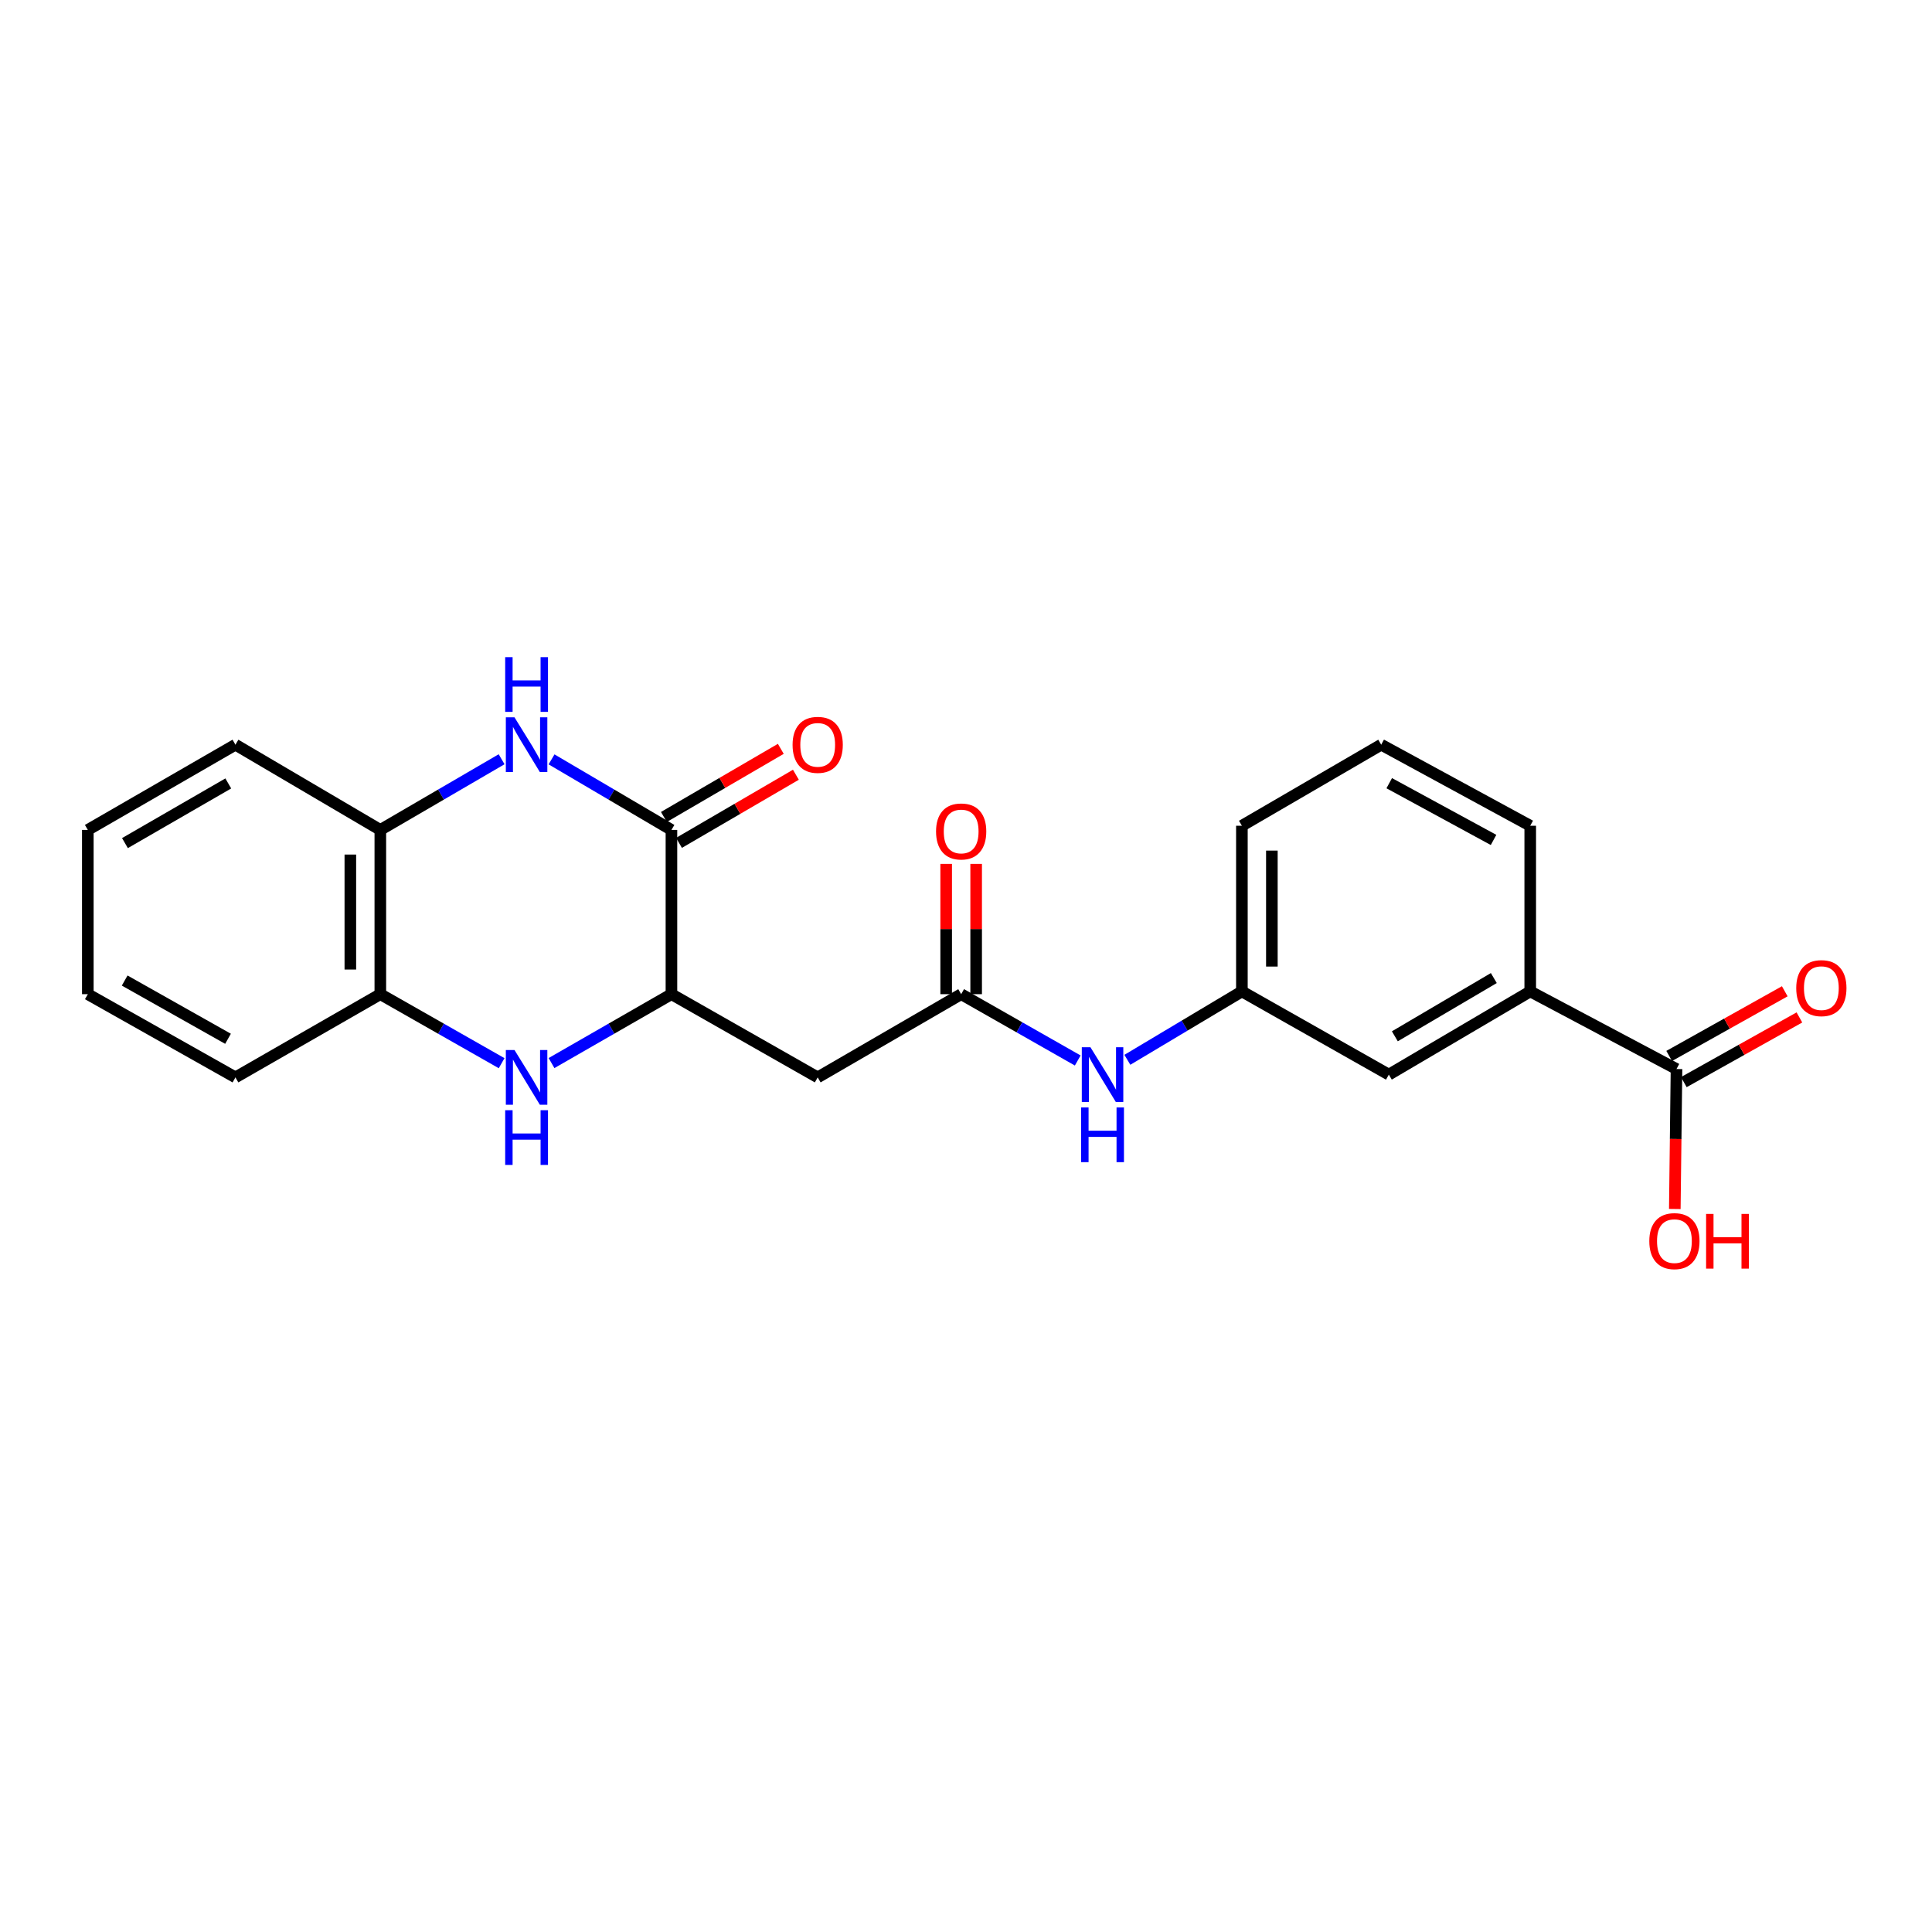 <?xml version='1.0' encoding='iso-8859-1'?>
<svg version='1.1' baseProfile='full'
              xmlns='http://www.w3.org/2000/svg'
                      xmlns:rdkit='http://www.rdkit.org/xml'
                      xmlns:xlink='http://www.w3.org/1999/xlink'
                  xml:space='preserve'
width='1000px' height='1000px' viewBox='0 0 1000 1000'>
<!-- END OF HEADER -->
<rect style='opacity:1.0;fill:#FFFFFF;stroke:none' width='1000' height='1000' x='0' y='0'> </rect>
<path class='bond-0' d='M 285.477,393.05 L 316.507,411.307' style='fill:none;fill-rule:evenodd;stroke:#0000FF;stroke-width:6px;stroke-linecap:butt;stroke-linejoin:miter;stroke-opacity:1' />
<path class='bond-0' d='M 316.507,411.307 L 347.538,429.564' style='fill:none;fill-rule:evenodd;stroke:#000000;stroke-width:6px;stroke-linecap:butt;stroke-linejoin:miter;stroke-opacity:1' />
<path class='bond-5' d='M 259.632,392.986 L 228.243,411.275' style='fill:none;fill-rule:evenodd;stroke:#0000FF;stroke-width:6px;stroke-linecap:butt;stroke-linejoin:miter;stroke-opacity:1' />
<path class='bond-5' d='M 228.243,411.275 L 196.854,429.564' style='fill:none;fill-rule:evenodd;stroke:#000000;stroke-width:6px;stroke-linecap:butt;stroke-linejoin:miter;stroke-opacity:1' />
<path class='bond-2' d='M 347.538,429.564 L 347.538,514.583' style='fill:none;fill-rule:evenodd;stroke:#000000;stroke-width:6px;stroke-linecap:butt;stroke-linejoin:miter;stroke-opacity:1' />
<path class='bond-10' d='M 351.444,436.268 L 381.699,418.638' style='fill:none;fill-rule:evenodd;stroke:#000000;stroke-width:6px;stroke-linecap:butt;stroke-linejoin:miter;stroke-opacity:1' />
<path class='bond-10' d='M 381.699,418.638 L 411.953,401.007' style='fill:none;fill-rule:evenodd;stroke:#FF0000;stroke-width:6px;stroke-linecap:butt;stroke-linejoin:miter;stroke-opacity:1' />
<path class='bond-10' d='M 343.631,422.861 L 373.886,405.23' style='fill:none;fill-rule:evenodd;stroke:#000000;stroke-width:6px;stroke-linecap:butt;stroke-linejoin:miter;stroke-opacity:1' />
<path class='bond-10' d='M 373.886,405.23 L 404.14,387.6' style='fill:none;fill-rule:evenodd;stroke:#FF0000;stroke-width:6px;stroke-linecap:butt;stroke-linejoin:miter;stroke-opacity:1' />
<path class='bond-1' d='M 259.645,550.304 L 228.249,532.444' style='fill:none;fill-rule:evenodd;stroke:#0000FF;stroke-width:6px;stroke-linecap:butt;stroke-linejoin:miter;stroke-opacity:1' />
<path class='bond-1' d='M 228.249,532.444 L 196.854,514.583' style='fill:none;fill-rule:evenodd;stroke:#000000;stroke-width:6px;stroke-linecap:butt;stroke-linejoin:miter;stroke-opacity:1' />
<path class='bond-23' d='M 285.464,550.242 L 316.501,532.412' style='fill:none;fill-rule:evenodd;stroke:#0000FF;stroke-width:6px;stroke-linecap:butt;stroke-linejoin:miter;stroke-opacity:1' />
<path class='bond-23' d='M 316.501,532.412 L 347.538,514.583' style='fill:none;fill-rule:evenodd;stroke:#000000;stroke-width:6px;stroke-linecap:butt;stroke-linejoin:miter;stroke-opacity:1' />
<path class='bond-3' d='M 347.538,514.583 L 423.237,557.653' style='fill:none;fill-rule:evenodd;stroke:#000000;stroke-width:6px;stroke-linecap:butt;stroke-linejoin:miter;stroke-opacity:1' />
<path class='bond-4' d='M 423.237,557.653 L 497.497,514.583' style='fill:none;fill-rule:evenodd;stroke:#000000;stroke-width:6px;stroke-linecap:butt;stroke-linejoin:miter;stroke-opacity:1' />
<path class='bond-9' d='M 497.497,514.583 L 527.666,531.748' style='fill:none;fill-rule:evenodd;stroke:#000000;stroke-width:6px;stroke-linecap:butt;stroke-linejoin:miter;stroke-opacity:1' />
<path class='bond-9' d='M 527.666,531.748 L 557.835,548.913' style='fill:none;fill-rule:evenodd;stroke:#0000FF;stroke-width:6px;stroke-linecap:butt;stroke-linejoin:miter;stroke-opacity:1' />
<path class='bond-13' d='M 505.256,514.583 L 505.256,480.865' style='fill:none;fill-rule:evenodd;stroke:#000000;stroke-width:6px;stroke-linecap:butt;stroke-linejoin:miter;stroke-opacity:1' />
<path class='bond-13' d='M 505.256,480.865 L 505.256,447.148' style='fill:none;fill-rule:evenodd;stroke:#FF0000;stroke-width:6px;stroke-linecap:butt;stroke-linejoin:miter;stroke-opacity:1' />
<path class='bond-13' d='M 489.738,514.583 L 489.738,480.865' style='fill:none;fill-rule:evenodd;stroke:#000000;stroke-width:6px;stroke-linecap:butt;stroke-linejoin:miter;stroke-opacity:1' />
<path class='bond-13' d='M 489.738,480.865 L 489.738,447.148' style='fill:none;fill-rule:evenodd;stroke:#FF0000;stroke-width:6px;stroke-linecap:butt;stroke-linejoin:miter;stroke-opacity:1' />
<path class='bond-6' d='M 196.854,429.564 L 196.854,514.583' style='fill:none;fill-rule:evenodd;stroke:#000000;stroke-width:6px;stroke-linecap:butt;stroke-linejoin:miter;stroke-opacity:1' />
<path class='bond-6' d='M 181.336,442.317 L 181.336,501.83' style='fill:none;fill-rule:evenodd;stroke:#000000;stroke-width:6px;stroke-linecap:butt;stroke-linejoin:miter;stroke-opacity:1' />
<path class='bond-18' d='M 196.854,429.564 L 121.861,385.452' style='fill:none;fill-rule:evenodd;stroke:#000000;stroke-width:6px;stroke-linecap:butt;stroke-linejoin:miter;stroke-opacity:1' />
<path class='bond-19' d='M 196.854,514.583 L 121.861,557.653' style='fill:none;fill-rule:evenodd;stroke:#000000;stroke-width:6px;stroke-linecap:butt;stroke-linejoin:miter;stroke-opacity:1' />
<path class='bond-7' d='M 867.754,553.334 L 792.046,513.152' style='fill:none;fill-rule:evenodd;stroke:#000000;stroke-width:6px;stroke-linecap:butt;stroke-linejoin:miter;stroke-opacity:1' />
<path class='bond-14' d='M 871.543,560.105 L 901.457,543.364' style='fill:none;fill-rule:evenodd;stroke:#000000;stroke-width:6px;stroke-linecap:butt;stroke-linejoin:miter;stroke-opacity:1' />
<path class='bond-14' d='M 901.457,543.364 L 931.37,526.624' style='fill:none;fill-rule:evenodd;stroke:#FF0000;stroke-width:6px;stroke-linecap:butt;stroke-linejoin:miter;stroke-opacity:1' />
<path class='bond-14' d='M 863.965,546.563 L 893.879,529.823' style='fill:none;fill-rule:evenodd;stroke:#000000;stroke-width:6px;stroke-linecap:butt;stroke-linejoin:miter;stroke-opacity:1' />
<path class='bond-14' d='M 893.879,529.823 L 923.792,513.083' style='fill:none;fill-rule:evenodd;stroke:#FF0000;stroke-width:6px;stroke-linecap:butt;stroke-linejoin:miter;stroke-opacity:1' />
<path class='bond-15' d='M 867.754,553.334 L 867.315,589.554' style='fill:none;fill-rule:evenodd;stroke:#000000;stroke-width:6px;stroke-linecap:butt;stroke-linejoin:miter;stroke-opacity:1' />
<path class='bond-15' d='M 867.315,589.554 L 866.877,625.774' style='fill:none;fill-rule:evenodd;stroke:#FF0000;stroke-width:6px;stroke-linecap:butt;stroke-linejoin:miter;stroke-opacity:1' />
<path class='bond-8' d='M 792.046,513.152 L 718.863,556.222' style='fill:none;fill-rule:evenodd;stroke:#000000;stroke-width:6px;stroke-linecap:butt;stroke-linejoin:miter;stroke-opacity:1' />
<path class='bond-8' d='M 773.198,506.239 L 721.97,536.388' style='fill:none;fill-rule:evenodd;stroke:#000000;stroke-width:6px;stroke-linecap:butt;stroke-linejoin:miter;stroke-opacity:1' />
<path class='bond-25' d='M 792.046,513.152 L 792.046,427.409' style='fill:none;fill-rule:evenodd;stroke:#000000;stroke-width:6px;stroke-linecap:butt;stroke-linejoin:miter;stroke-opacity:1' />
<path class='bond-12' d='M 583.52,548.554 L 613.161,530.853' style='fill:none;fill-rule:evenodd;stroke:#0000FF;stroke-width:6px;stroke-linecap:butt;stroke-linejoin:miter;stroke-opacity:1' />
<path class='bond-12' d='M 613.161,530.853 L 642.801,513.152' style='fill:none;fill-rule:evenodd;stroke:#000000;stroke-width:6px;stroke-linecap:butt;stroke-linejoin:miter;stroke-opacity:1' />
<path class='bond-11' d='M 718.863,556.222 L 642.801,513.152' style='fill:none;fill-rule:evenodd;stroke:#000000;stroke-width:6px;stroke-linecap:butt;stroke-linejoin:miter;stroke-opacity:1' />
<path class='bond-20' d='M 642.801,513.152 L 642.801,427.409' style='fill:none;fill-rule:evenodd;stroke:#000000;stroke-width:6px;stroke-linecap:butt;stroke-linejoin:miter;stroke-opacity:1' />
<path class='bond-20' d='M 658.319,500.291 L 658.319,440.271' style='fill:none;fill-rule:evenodd;stroke:#000000;stroke-width:6px;stroke-linecap:butt;stroke-linejoin:miter;stroke-opacity:1' />
<path class='bond-16' d='M 792.046,427.409 L 714.906,385.452' style='fill:none;fill-rule:evenodd;stroke:#000000;stroke-width:6px;stroke-linecap:butt;stroke-linejoin:miter;stroke-opacity:1' />
<path class='bond-16' d='M 773.06,434.747 L 719.063,405.377' style='fill:none;fill-rule:evenodd;stroke:#000000;stroke-width:6px;stroke-linecap:butt;stroke-linejoin:miter;stroke-opacity:1' />
<path class='bond-17' d='M 714.906,385.452 L 642.801,427.409' style='fill:none;fill-rule:evenodd;stroke:#000000;stroke-width:6px;stroke-linecap:butt;stroke-linejoin:miter;stroke-opacity:1' />
<path class='bond-21' d='M 121.861,385.452 L 45.455,429.564' style='fill:none;fill-rule:evenodd;stroke:#000000;stroke-width:6px;stroke-linecap:butt;stroke-linejoin:miter;stroke-opacity:1' />
<path class='bond-21' d='M 118.159,405.507 L 64.674,436.386' style='fill:none;fill-rule:evenodd;stroke:#000000;stroke-width:6px;stroke-linecap:butt;stroke-linejoin:miter;stroke-opacity:1' />
<path class='bond-24' d='M 121.861,557.653 L 45.455,514.583' style='fill:none;fill-rule:evenodd;stroke:#000000;stroke-width:6px;stroke-linecap:butt;stroke-linejoin:miter;stroke-opacity:1' />
<path class='bond-24' d='M 118.02,537.675 L 64.535,507.526' style='fill:none;fill-rule:evenodd;stroke:#000000;stroke-width:6px;stroke-linecap:butt;stroke-linejoin:miter;stroke-opacity:1' />
<path class='bond-22' d='M 45.455,429.564 L 45.455,514.583' style='fill:none;fill-rule:evenodd;stroke:#000000;stroke-width:6px;stroke-linecap:butt;stroke-linejoin:miter;stroke-opacity:1' />
<path  class='atom-0' d='M 266.302 371.292
L 275.582 386.292
Q 276.502 387.772, 277.982 390.452
Q 279.462 393.132, 279.542 393.292
L 279.542 371.292
L 283.302 371.292
L 283.302 399.612
L 279.422 399.612
L 269.462 383.212
Q 268.302 381.292, 267.062 379.092
Q 265.862 376.892, 265.502 376.212
L 265.502 399.612
L 261.822 399.612
L 261.822 371.292
L 266.302 371.292
' fill='#0000FF'/>
<path  class='atom-0' d='M 261.482 340.14
L 265.322 340.14
L 265.322 352.18
L 279.802 352.18
L 279.802 340.14
L 283.642 340.14
L 283.642 368.46
L 279.802 368.46
L 279.802 355.38
L 265.322 355.38
L 265.322 368.46
L 261.482 368.46
L 261.482 340.14
' fill='#0000FF'/>
<path  class='atom-2' d='M 266.302 543.493
L 275.582 558.493
Q 276.502 559.973, 277.982 562.653
Q 279.462 565.333, 279.542 565.493
L 279.542 543.493
L 283.302 543.493
L 283.302 571.813
L 279.422 571.813
L 269.462 555.413
Q 268.302 553.493, 267.062 551.293
Q 265.862 549.093, 265.502 548.413
L 265.502 571.813
L 261.822 571.813
L 261.822 543.493
L 266.302 543.493
' fill='#0000FF'/>
<path  class='atom-2' d='M 261.482 574.645
L 265.322 574.645
L 265.322 586.685
L 279.802 586.685
L 279.802 574.645
L 283.642 574.645
L 283.642 602.965
L 279.802 602.965
L 279.802 589.885
L 265.322 589.885
L 265.322 602.965
L 261.482 602.965
L 261.482 574.645
' fill='#0000FF'/>
<path  class='atom-10' d='M 564.419 542.062
L 573.699 557.062
Q 574.619 558.542, 576.099 561.222
Q 577.579 563.902, 577.659 564.062
L 577.659 542.062
L 581.419 542.062
L 581.419 570.382
L 577.539 570.382
L 567.579 553.982
Q 566.419 552.062, 565.179 549.862
Q 563.979 547.662, 563.619 546.982
L 563.619 570.382
L 559.939 570.382
L 559.939 542.062
L 564.419 542.062
' fill='#0000FF'/>
<path  class='atom-10' d='M 559.599 573.214
L 563.439 573.214
L 563.439 585.254
L 577.919 585.254
L 577.919 573.214
L 581.759 573.214
L 581.759 601.534
L 577.919 601.534
L 577.919 588.454
L 563.439 588.454
L 563.439 601.534
L 559.599 601.534
L 559.599 573.214
' fill='#0000FF'/>
<path  class='atom-11' d='M 410.237 385.532
Q 410.237 378.732, 413.597 374.932
Q 416.957 371.132, 423.237 371.132
Q 429.517 371.132, 432.877 374.932
Q 436.237 378.732, 436.237 385.532
Q 436.237 392.412, 432.837 396.332
Q 429.437 400.212, 423.237 400.212
Q 416.997 400.212, 413.597 396.332
Q 410.237 392.452, 410.237 385.532
M 423.237 397.012
Q 427.557 397.012, 429.877 394.132
Q 432.237 391.212, 432.237 385.532
Q 432.237 379.972, 429.877 377.172
Q 427.557 374.332, 423.237 374.332
Q 418.917 374.332, 416.557 377.132
Q 414.237 379.932, 414.237 385.532
Q 414.237 391.252, 416.557 394.132
Q 418.917 397.012, 423.237 397.012
' fill='#FF0000'/>
<path  class='atom-14' d='M 484.497 430.36
Q 484.497 423.56, 487.857 419.76
Q 491.217 415.96, 497.497 415.96
Q 503.777 415.96, 507.137 419.76
Q 510.497 423.56, 510.497 430.36
Q 510.497 437.24, 507.097 441.16
Q 503.697 445.04, 497.497 445.04
Q 491.257 445.04, 487.857 441.16
Q 484.497 437.28, 484.497 430.36
M 497.497 441.84
Q 501.817 441.84, 504.137 438.96
Q 506.497 436.04, 506.497 430.36
Q 506.497 424.8, 504.137 422
Q 501.817 419.16, 497.497 419.16
Q 493.177 419.16, 490.817 421.96
Q 488.497 424.76, 488.497 430.36
Q 488.497 436.08, 490.817 438.96
Q 493.177 441.84, 497.497 441.84
' fill='#FF0000'/>
<path  class='atom-15' d='M 929.729 511.456
Q 929.729 504.656, 933.089 500.856
Q 936.449 497.056, 942.729 497.056
Q 949.009 497.056, 952.369 500.856
Q 955.729 504.656, 955.729 511.456
Q 955.729 518.336, 952.329 522.256
Q 948.929 526.136, 942.729 526.136
Q 936.489 526.136, 933.089 522.256
Q 929.729 518.376, 929.729 511.456
M 942.729 522.936
Q 947.049 522.936, 949.369 520.056
Q 951.729 517.136, 951.729 511.456
Q 951.729 505.896, 949.369 503.096
Q 947.049 500.256, 942.729 500.256
Q 938.409 500.256, 936.049 503.056
Q 933.729 505.856, 933.729 511.456
Q 933.729 517.176, 936.049 520.056
Q 938.409 522.936, 942.729 522.936
' fill='#FF0000'/>
<path  class='atom-16' d='M 853.676 642.398
Q 853.676 635.598, 857.036 631.798
Q 860.396 627.998, 866.676 627.998
Q 872.956 627.998, 876.316 631.798
Q 879.676 635.598, 879.676 642.398
Q 879.676 649.278, 876.276 653.198
Q 872.876 657.078, 866.676 657.078
Q 860.436 657.078, 857.036 653.198
Q 853.676 649.318, 853.676 642.398
M 866.676 653.878
Q 870.996 653.878, 873.316 650.998
Q 875.676 648.078, 875.676 642.398
Q 875.676 636.838, 873.316 634.038
Q 870.996 631.198, 866.676 631.198
Q 862.356 631.198, 859.996 633.998
Q 857.676 636.798, 857.676 642.398
Q 857.676 648.118, 859.996 650.998
Q 862.356 653.878, 866.676 653.878
' fill='#FF0000'/>
<path  class='atom-16' d='M 883.076 628.318
L 886.916 628.318
L 886.916 640.358
L 901.396 640.358
L 901.396 628.318
L 905.236 628.318
L 905.236 656.638
L 901.396 656.638
L 901.396 643.558
L 886.916 643.558
L 886.916 656.638
L 883.076 656.638
L 883.076 628.318
' fill='#FF0000'/>
</svg>
